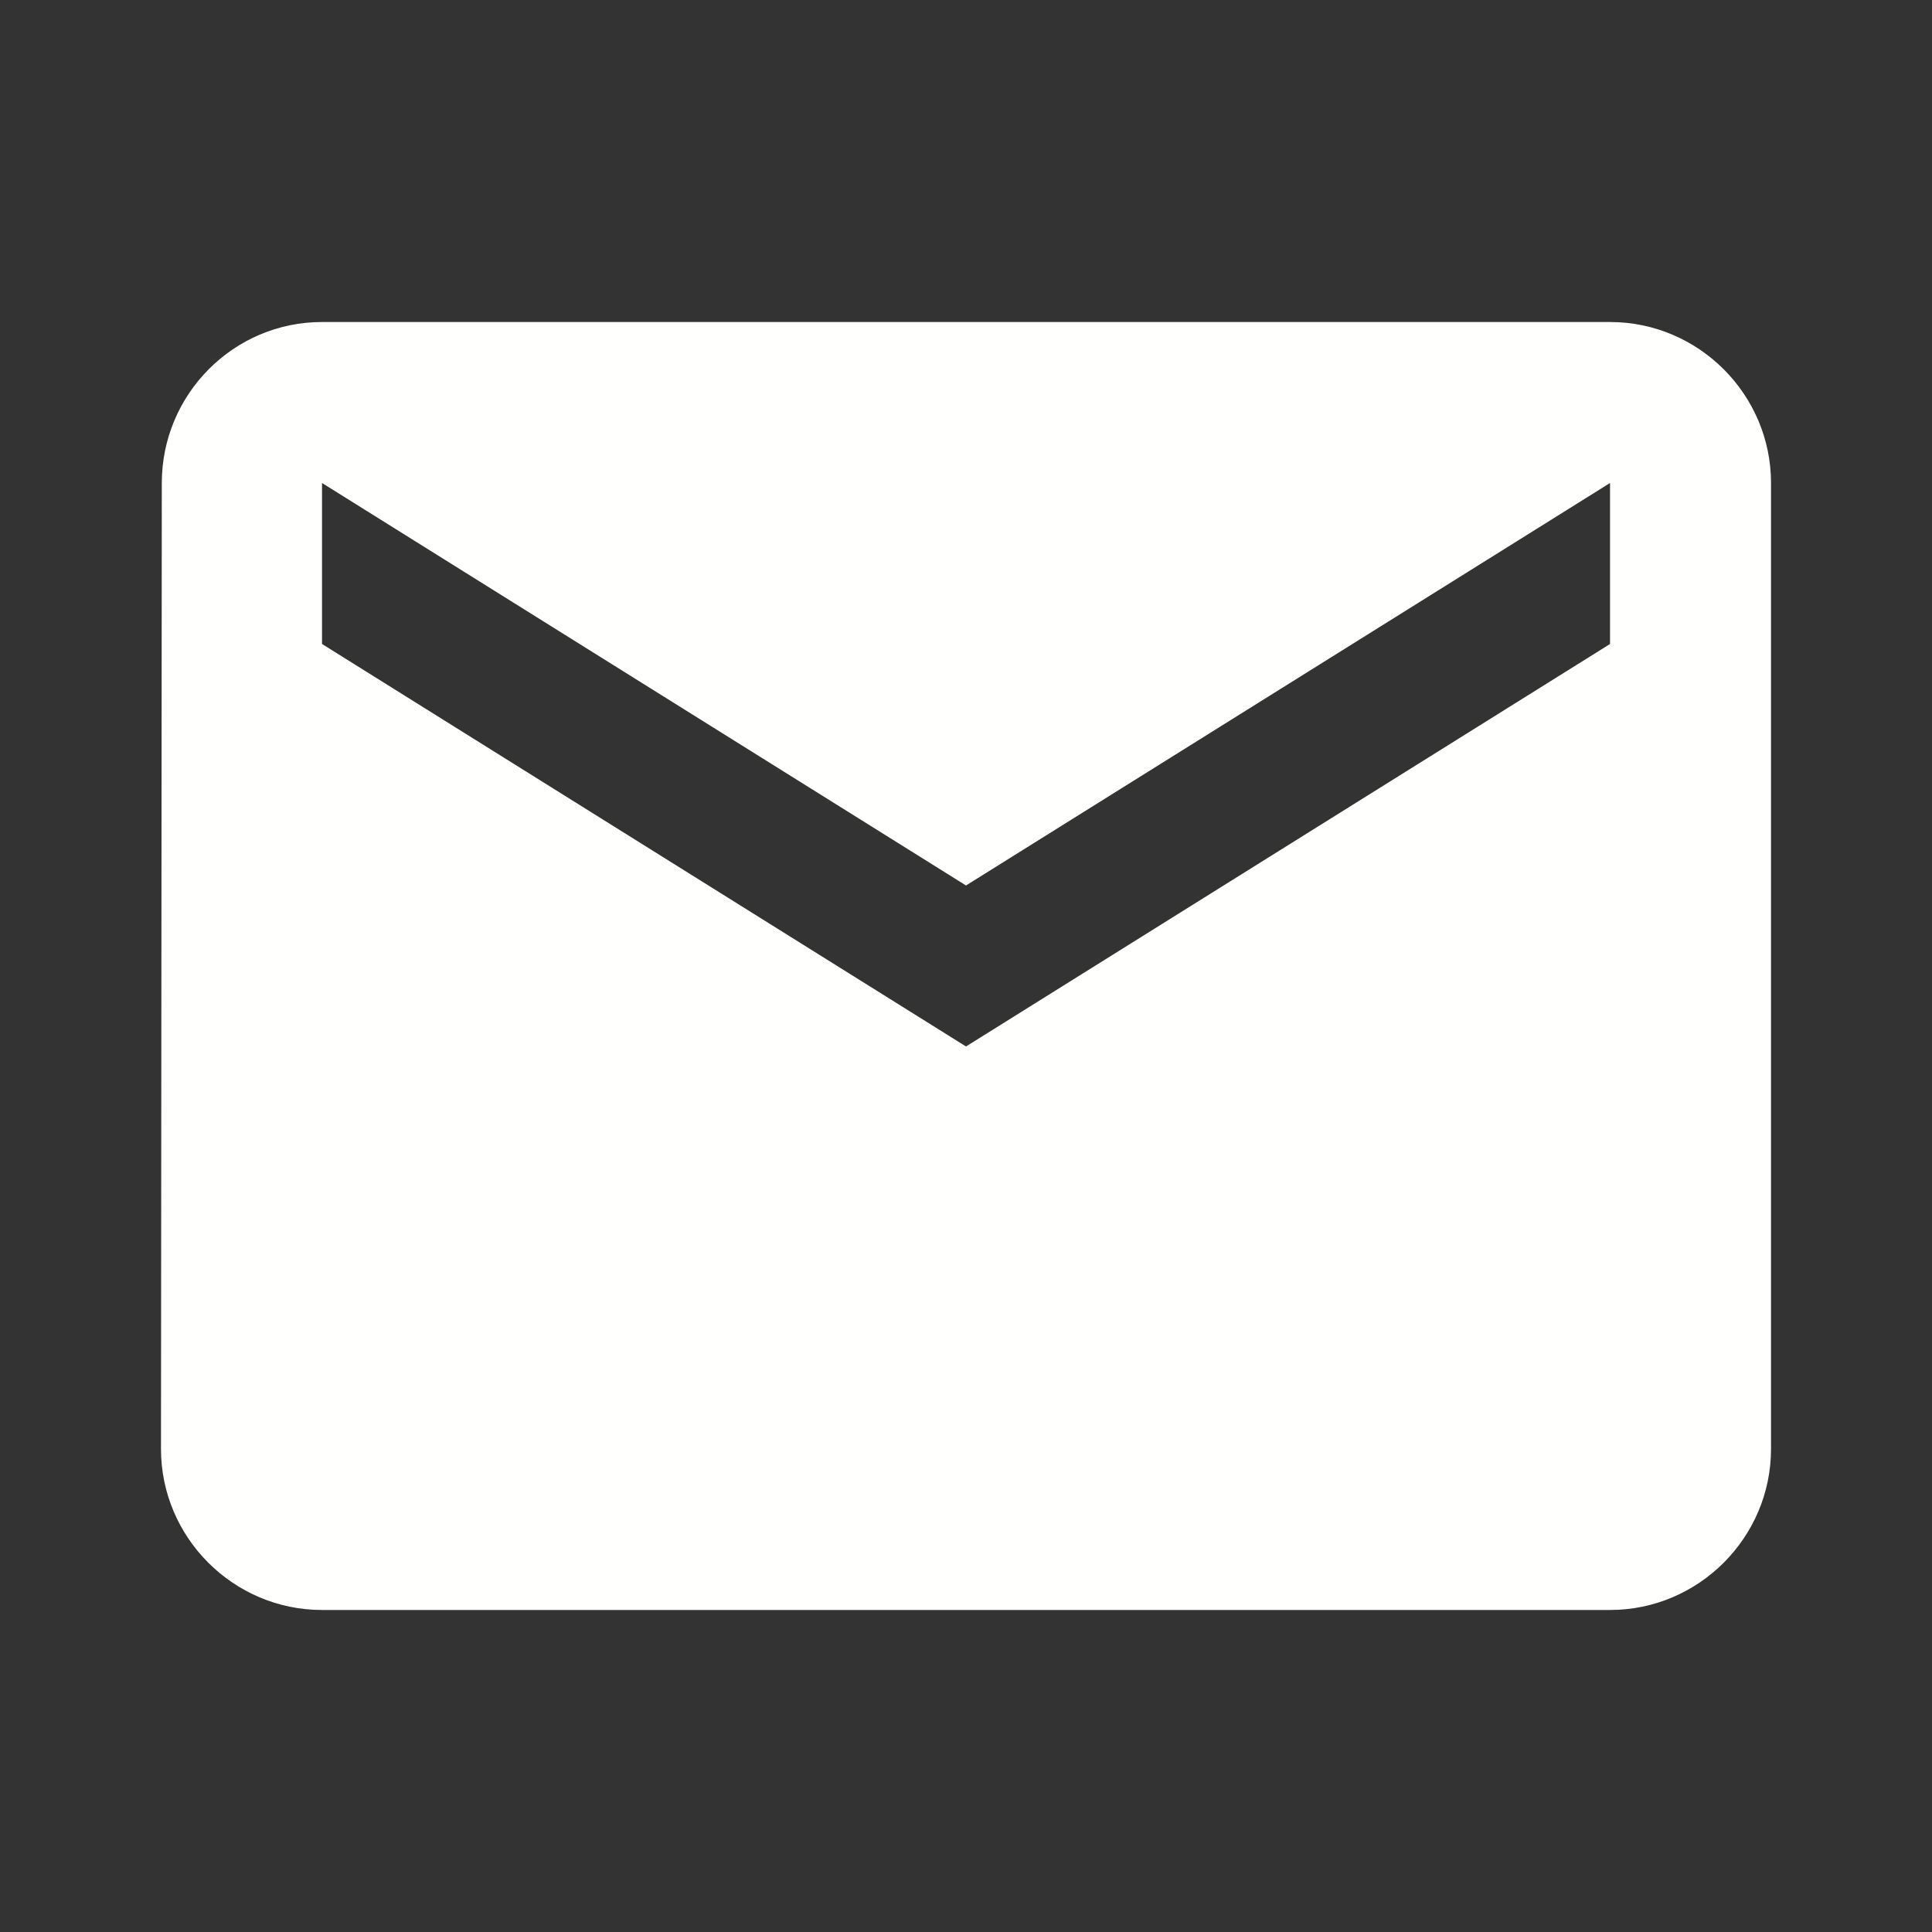 <svg xmlns="http://www.w3.org/2000/svg" width="40" height="40" viewBox="0 0 40 40" fill="none"><rect x="0" y="0" width="40" height="40" fill="#333333" stroke="none"/><g clip-path="url(#clip0_2006_153)"><path d="M33.334 6.667H6.667C4.833 6.667 3.35 8.166 3.35 10L3.333 30C3.333 31.833 4.833 33.333 6.667 33.333H33.334C35.167 33.333 36.667 31.833 36.667 30V10C36.667 8.166 35.167 6.667 33.334 6.667ZM33.334 13.333L20 21.666L6.667 13.333V10L20 18.333L33.334 10V13.333Z" fill="#FFFFFE"></path></g><defs><clipPath id="clip0_2006_153"><rect width="40" height="40" fill="white"></rect></clipPath></defs></svg>